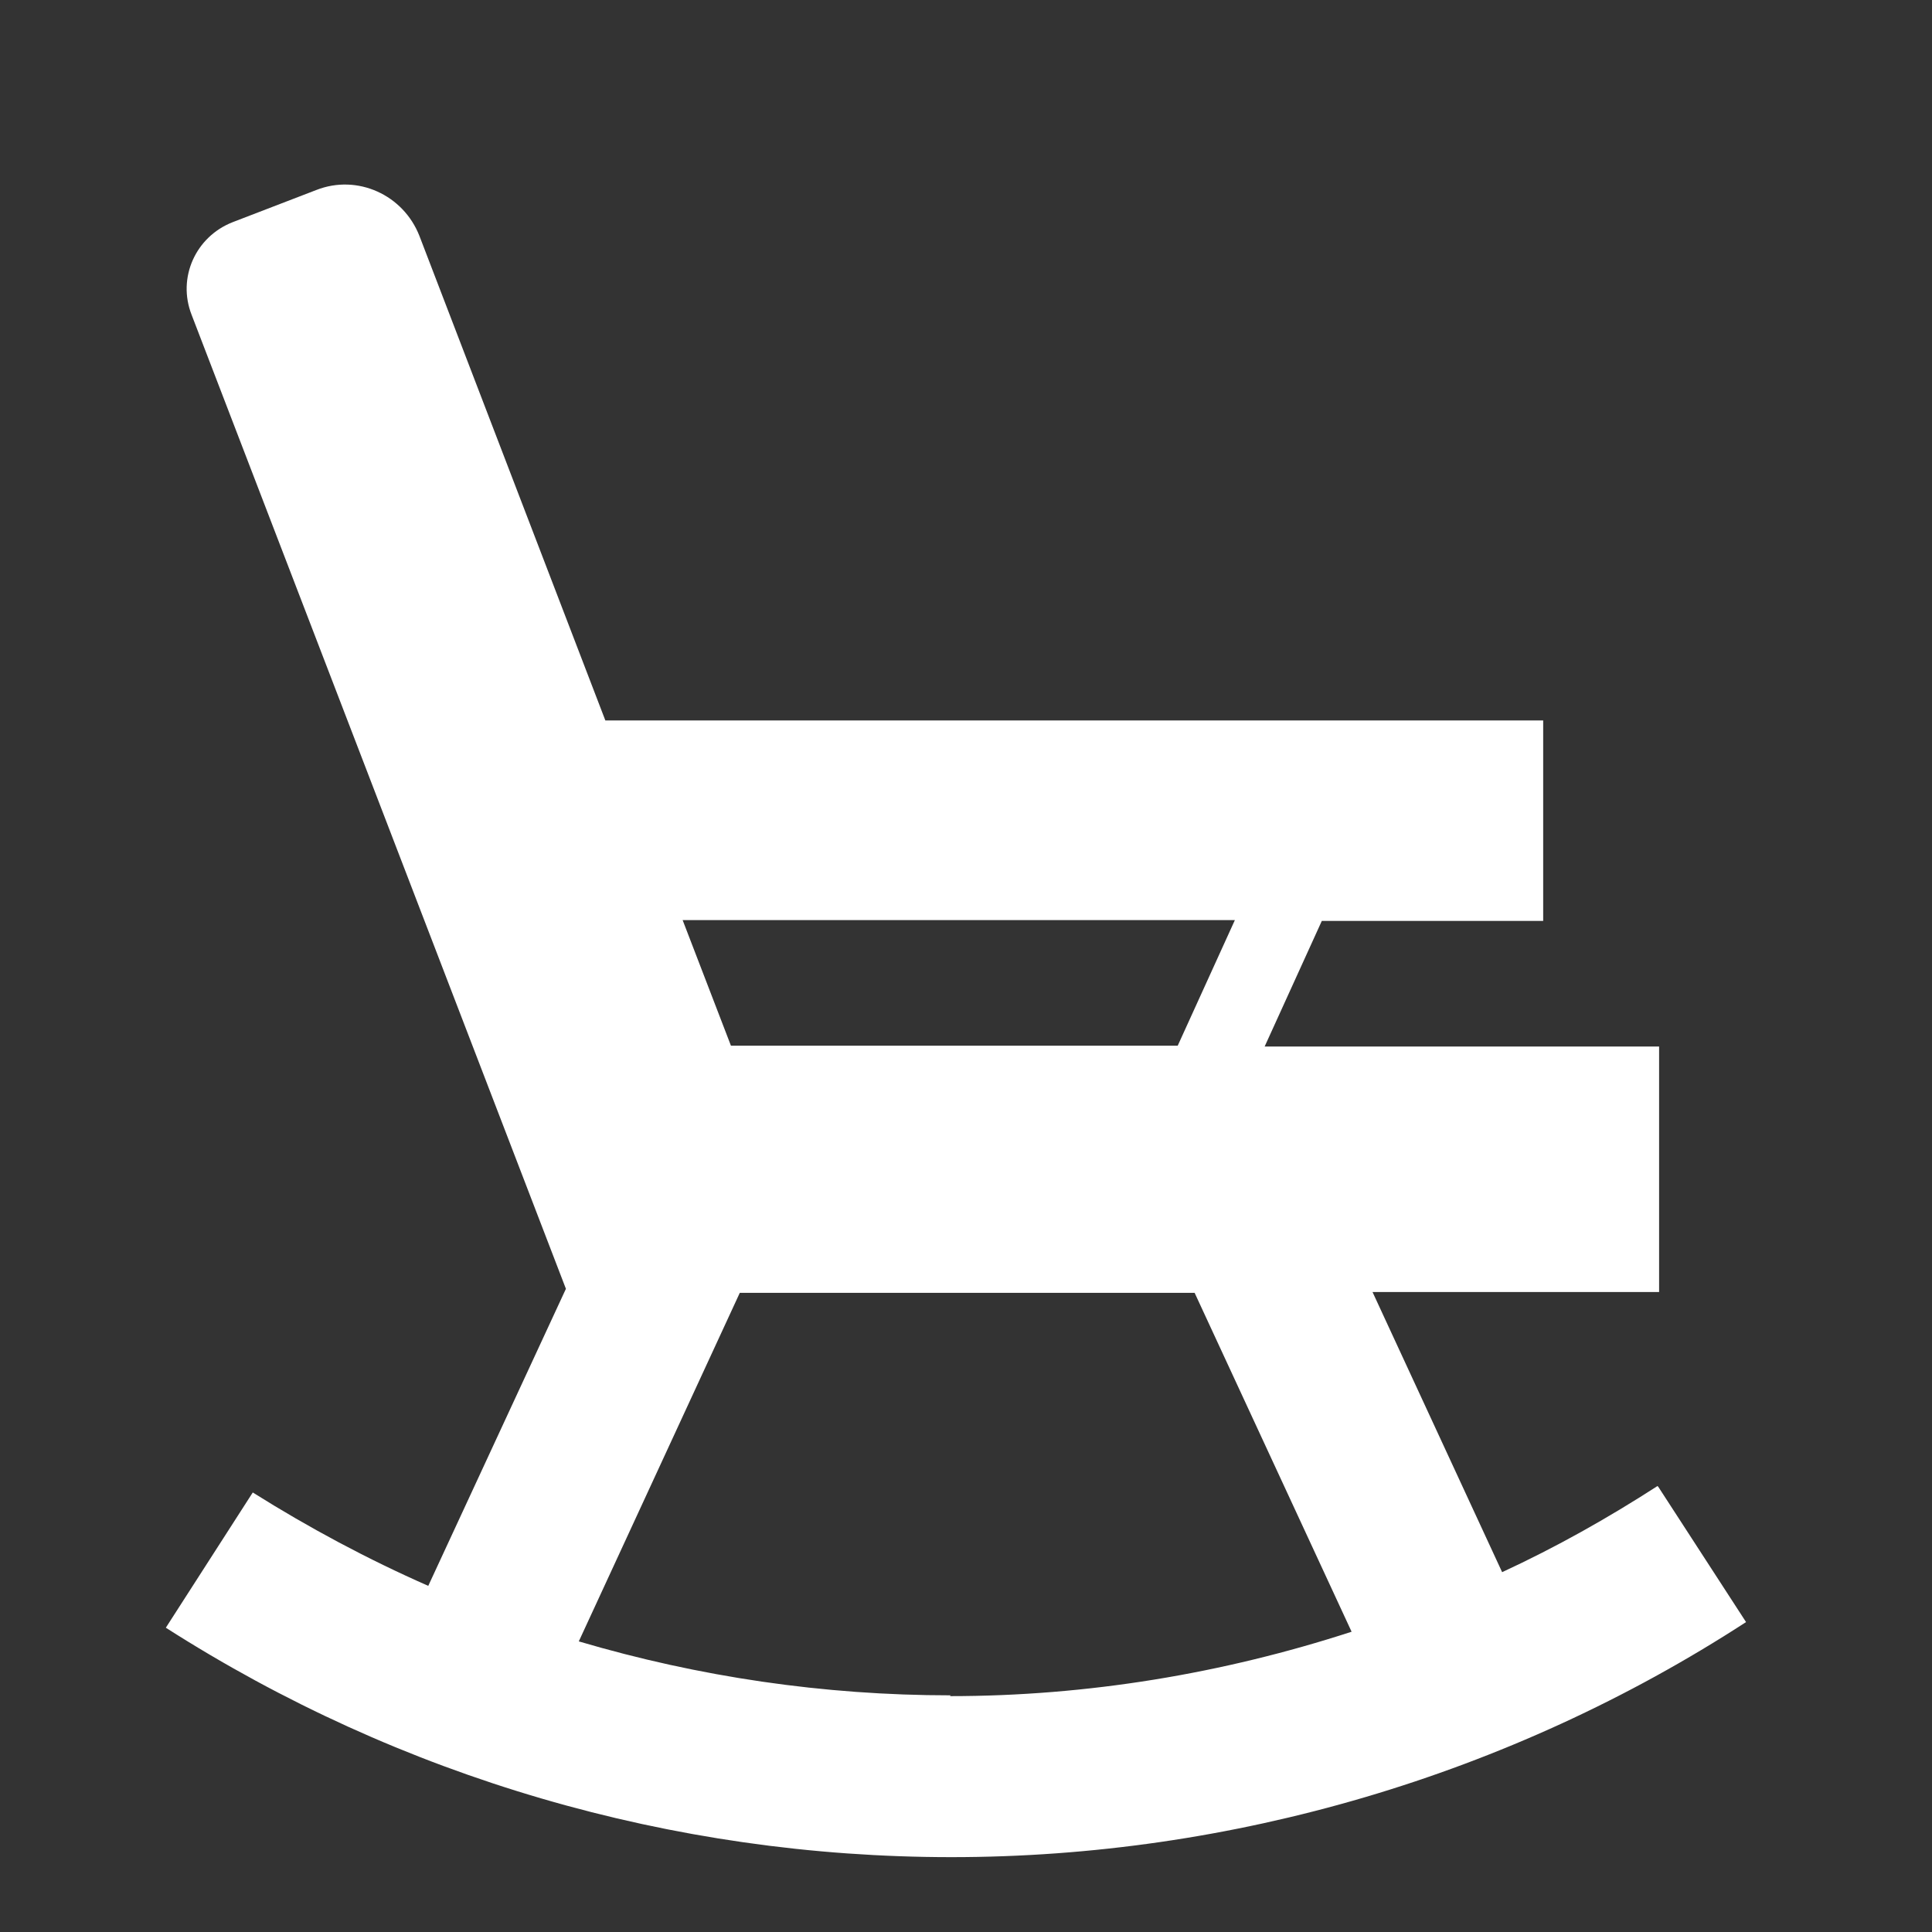 <svg id="Ebene_2" data-name="Ebene 2" xmlns="http://www.w3.org/2000/svg" viewBox="0 0 24 24">
  <rect x="0" y="0" width="24" height="24" fill="#333333" stroke="none"/>
  <defs>
    <style>
      .cls-1 {
        fill: #fff;
      }
    </style>
  </defs>
  <path class="cls-1" d="m20.59,18.46c-.62.4-1.26.76-1.93,1.07l-1.61-3.48h3.56v-3.05h-1.4s-.03,0-.05,0h-3.45l.71-1.56h2.75v-2.49H7.52l-2.31-6.02c-.2-.51-.77-.77-1.28-.57l-1.04.4c-.46.18-.69.69-.51,1.15l4.65,12.1-1.71,3.69c-.75-.33-1.48-.72-2.18-1.16l-1.08,1.68c2.91,1.86,6.29,2.85,9.76,2.85s6.93-1.01,9.87-2.92l-1.09-1.68Zm-5.97-5.47h-5.54l-.6-1.56h6.86l-.71,1.56Zm-2.81,8.07c-1.58,0-3.13-.23-4.62-.67l2-4.33h5.65l1.95,4.21c-1.6.52-3.28.8-4.99.8Z"/>
</svg>